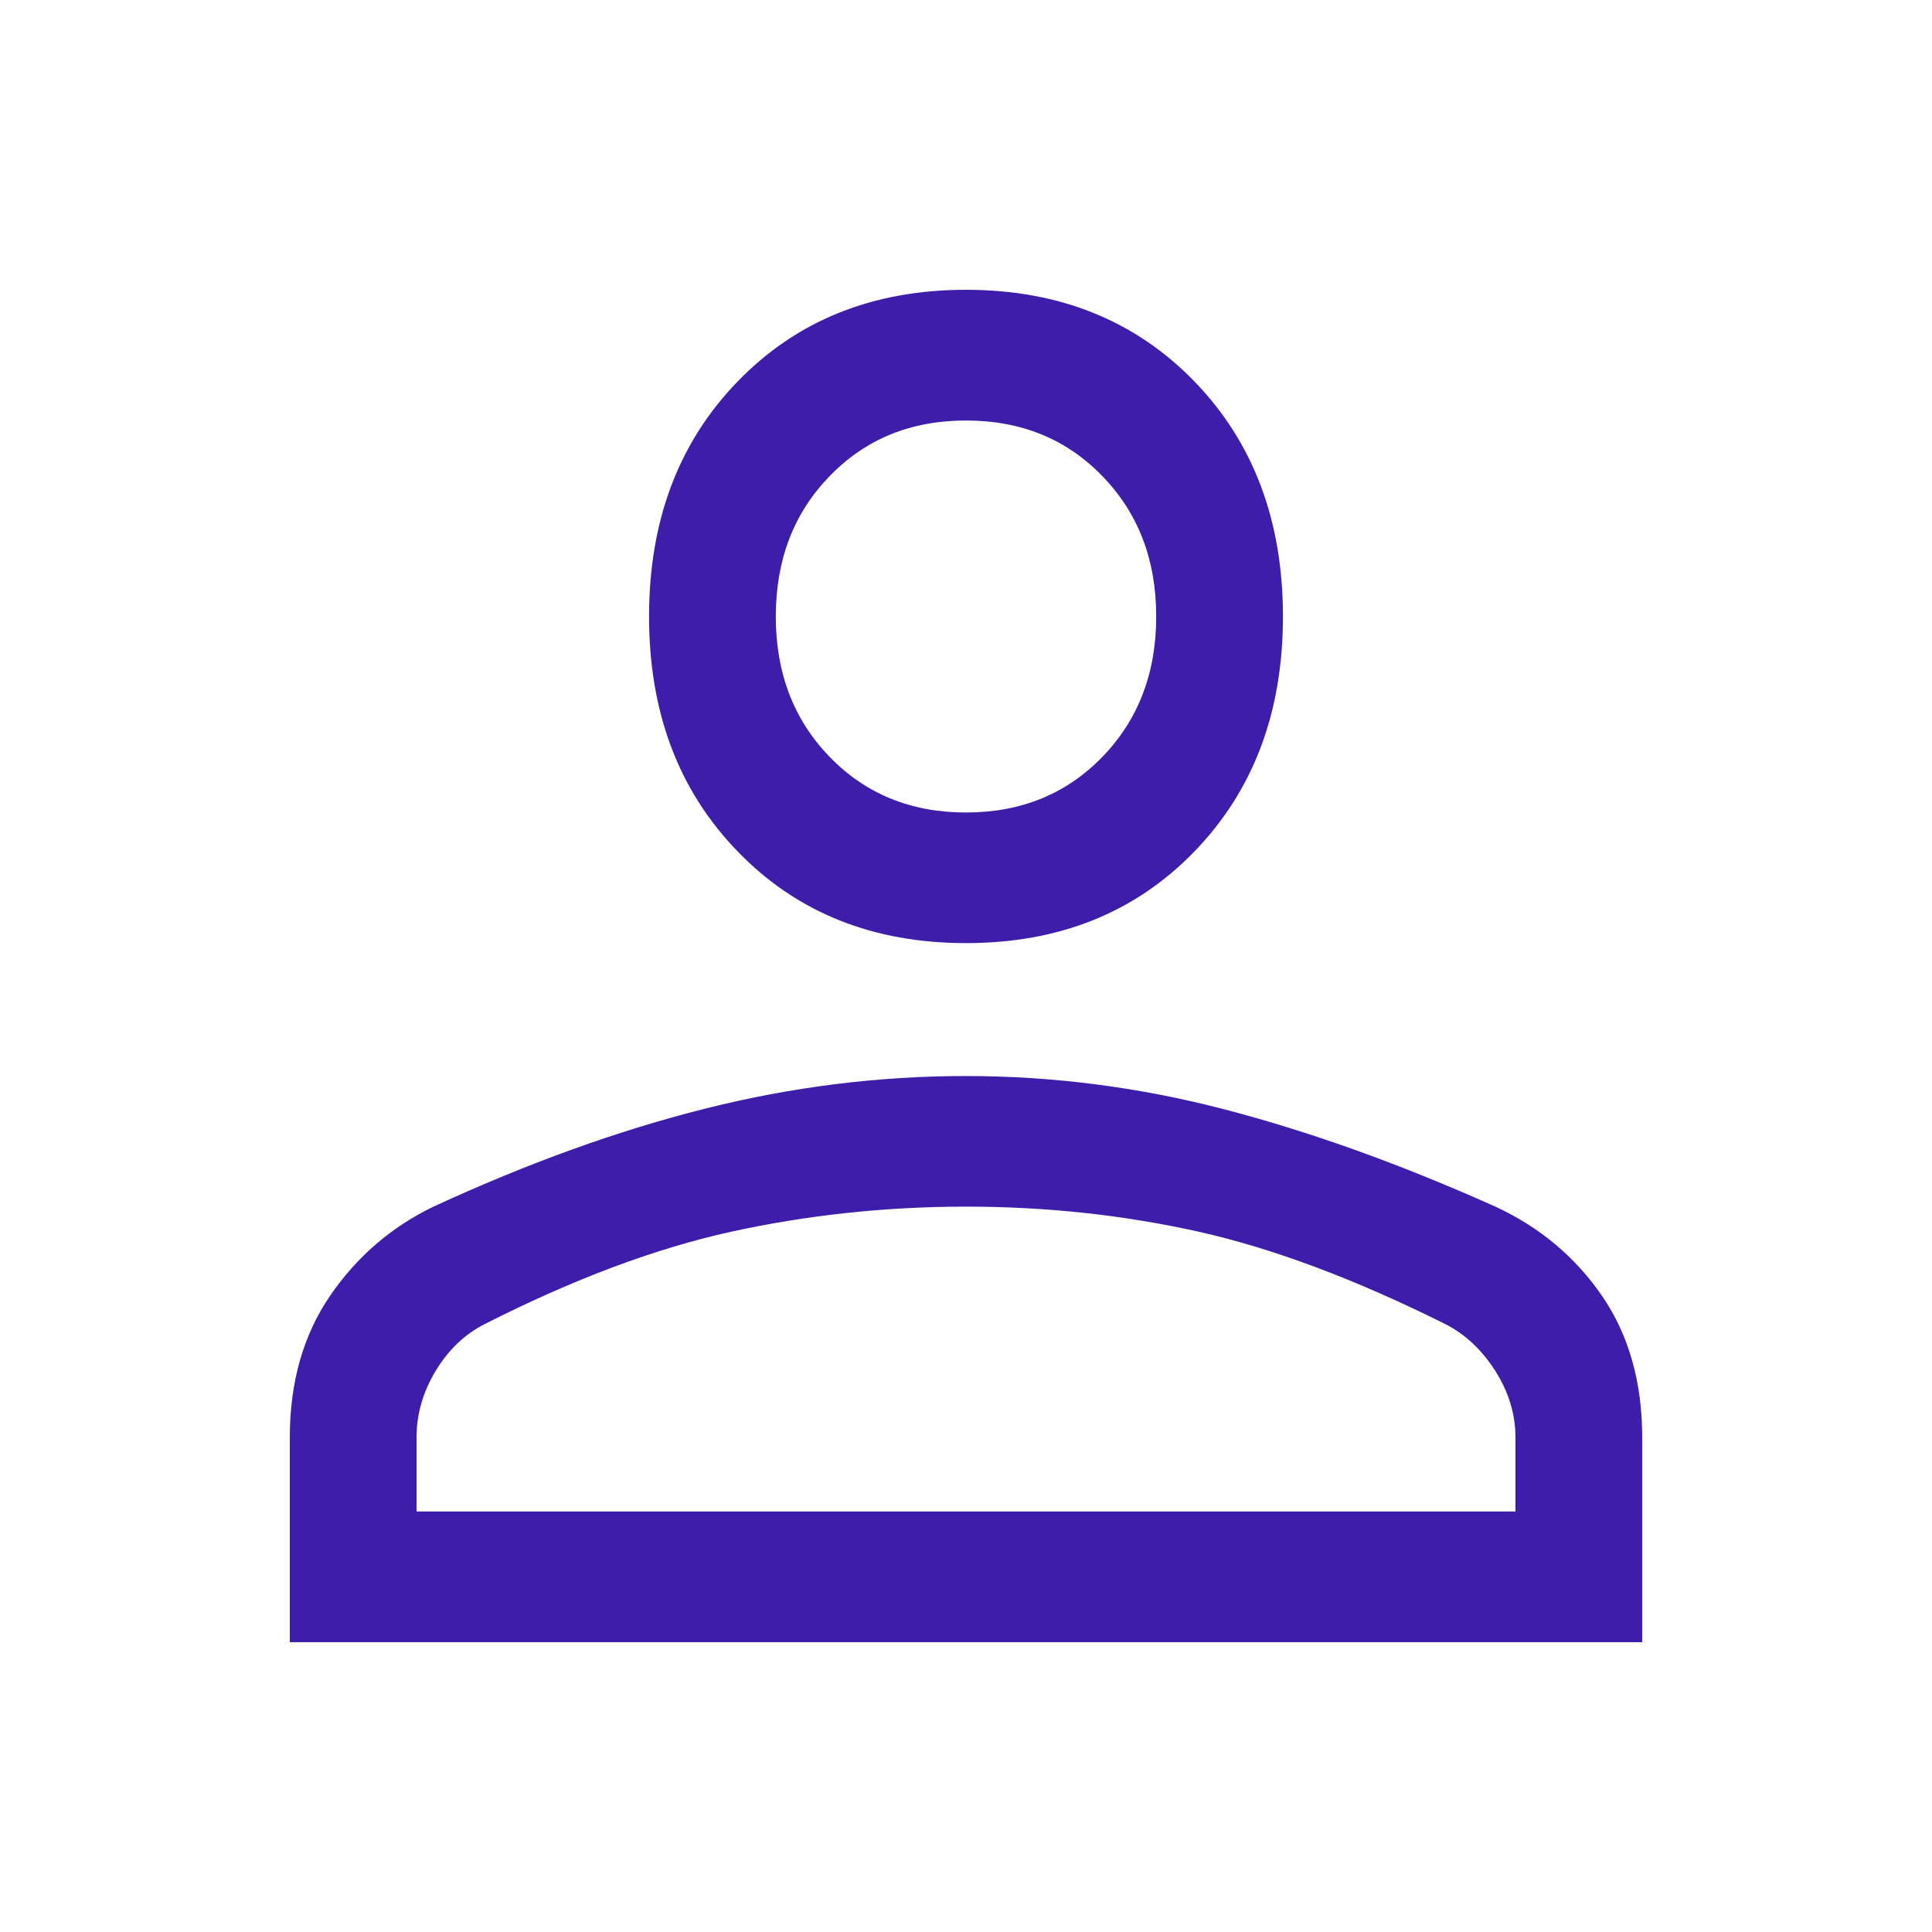 <svg width="20" height="20" viewBox="0 0 20 20" fill="none" xmlns="http://www.w3.org/2000/svg">
<path d="M10 9.763C9.037 9.763 8.25 9.448 7.638 8.816C7.025 8.185 6.719 7.374 6.719 6.382C6.719 5.39 7.025 4.578 7.638 3.947C8.25 3.316 9.037 3 10 3C10.963 3 11.75 3.316 12.363 3.947C12.975 4.578 13.281 5.39 13.281 6.382C13.281 7.374 12.975 8.185 12.363 8.816C11.75 9.448 10.963 9.763 10 9.763ZM3 17V14.881C3 14.31 3.139 13.821 3.416 13.415C3.693 13.01 4.05 12.702 4.487 12.491C5.465 12.04 6.402 11.702 7.298 11.477C8.195 11.251 9.096 11.139 10 11.139C10.904 11.139 11.801 11.255 12.691 11.488C13.58 11.721 14.513 12.057 15.489 12.495C15.945 12.708 16.311 13.016 16.587 13.419C16.862 13.822 17 14.31 17 14.881V17H3ZM4.312 15.647H15.688V14.881C15.688 14.64 15.618 14.411 15.48 14.193C15.341 13.975 15.17 13.814 14.966 13.709C14.032 13.243 13.179 12.923 12.406 12.75C11.633 12.578 10.831 12.491 10 12.491C9.169 12.491 8.359 12.578 7.572 12.75C6.784 12.923 5.931 13.243 5.013 13.709C4.808 13.814 4.641 13.975 4.509 14.193C4.378 14.411 4.312 14.64 4.312 14.881V15.647ZM10 8.411C10.569 8.411 11.039 8.219 11.411 7.836C11.783 7.452 11.969 6.968 11.969 6.382C11.969 5.795 11.783 5.311 11.411 4.928C11.039 4.544 10.569 4.353 10 4.353C9.431 4.353 8.961 4.544 8.589 4.928C8.217 5.311 8.031 5.795 8.031 6.382C8.031 6.968 8.217 7.452 8.589 7.836C8.961 8.219 9.431 8.411 10 8.411Z" fill="#3E1DAA"/>
</svg>

